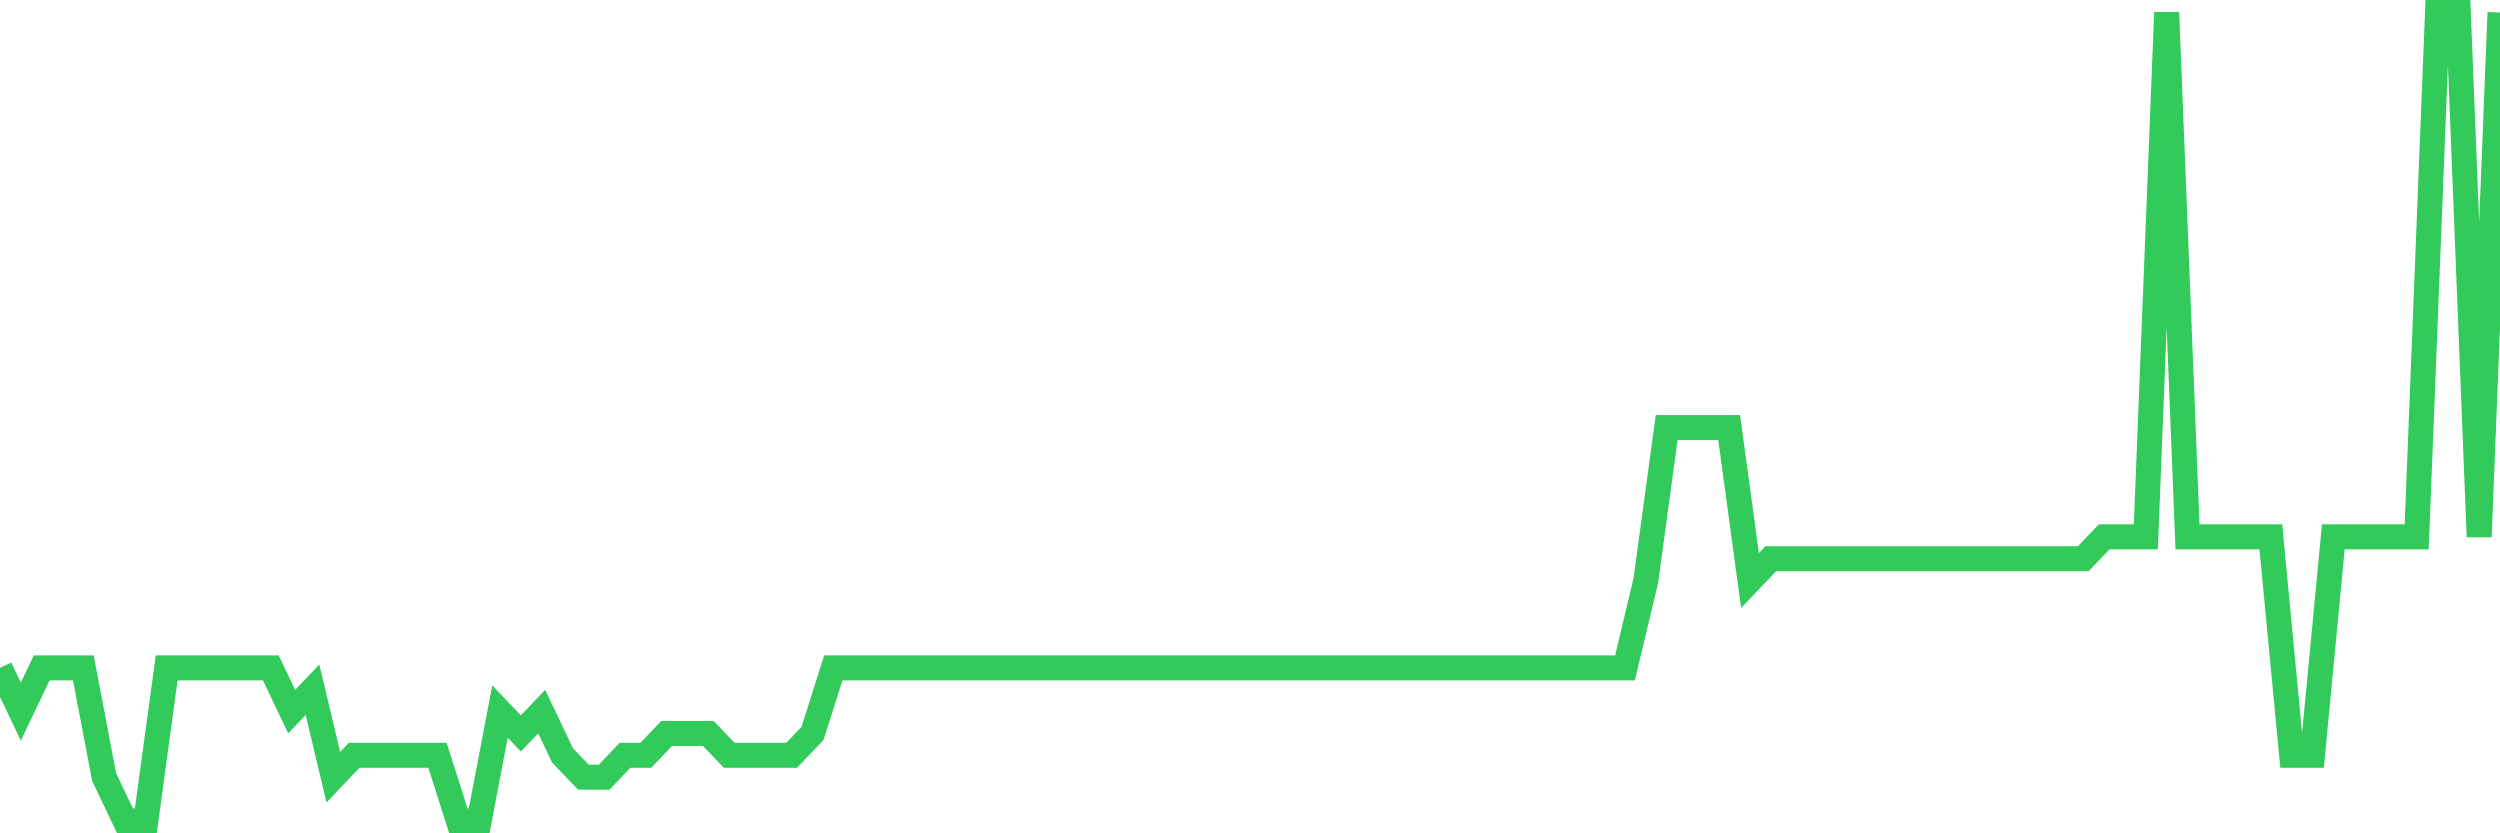 <svg
  xmlns="http://www.w3.org/2000/svg"
  xmlns:xlink="http://www.w3.org/1999/xlink"
  width="120"
  height="40"
  viewBox="0 0 120 40"
  preserveAspectRatio="none"
>
  <polyline
    points="0,32.059 1,34.157 2,32.059 3,32.059 4,32.059 5,37.303 6,39.4 7,39.4 8,32.059 9,32.059 10,32.059 11,32.059 12,32.059 13,32.059 14,34.157 15,33.108 16,37.303 17,36.254 18,36.254 19,36.254 20,36.254 21,36.254 22,39.4 23,39.4 24,34.157 25,35.205 26,34.157 27,36.254 28,37.303 29,37.303 30,36.254 31,36.254 32,35.205 33,35.205 34,35.205 35,36.254 36,36.254 37,36.254 38,36.254 39,35.205 40,32.059 41,32.059 42,32.059 43,32.059 44,32.059 45,32.059 46,32.059 47,32.059 48,32.059 49,32.059 50,32.059 51,32.059 52,32.059 53,32.059 54,32.059 55,32.059 56,32.059 57,32.059 58,32.059 59,32.059 60,32.059 61,32.059 62,32.059 63,32.059 64,32.059 65,32.059 66,32.059 67,32.059 68,32.059 69,32.059 70,32.059 71,32.059 72,32.059 73,32.059 74,32.059 75,32.059 76,32.059 77,32.059 78,32.059 79,27.865 80,20.524 81,20.524 82,20.524 83,20.524 84,27.865 85,26.816 86,26.816 87,26.816 88,26.816 89,26.816 90,26.816 91,26.816 92,26.816 93,26.816 94,26.816 95,26.816 96,26.816 97,26.816 98,26.816 99,26.816 100,26.816 101,25.768 102,25.768 103,25.768 104,0.6 105,25.768 106,25.768 107,25.768 108,25.768 109,25.768 110,36.254 111,36.254 112,25.768 113,25.768 114,25.768 115,25.768 116,25.768 117,0.6 118,0.6 119,25.768 120,0.6"
    fill="none"
    stroke="#32ca5b"
    stroke-width="1.2"
  >
  </polyline>
</svg>